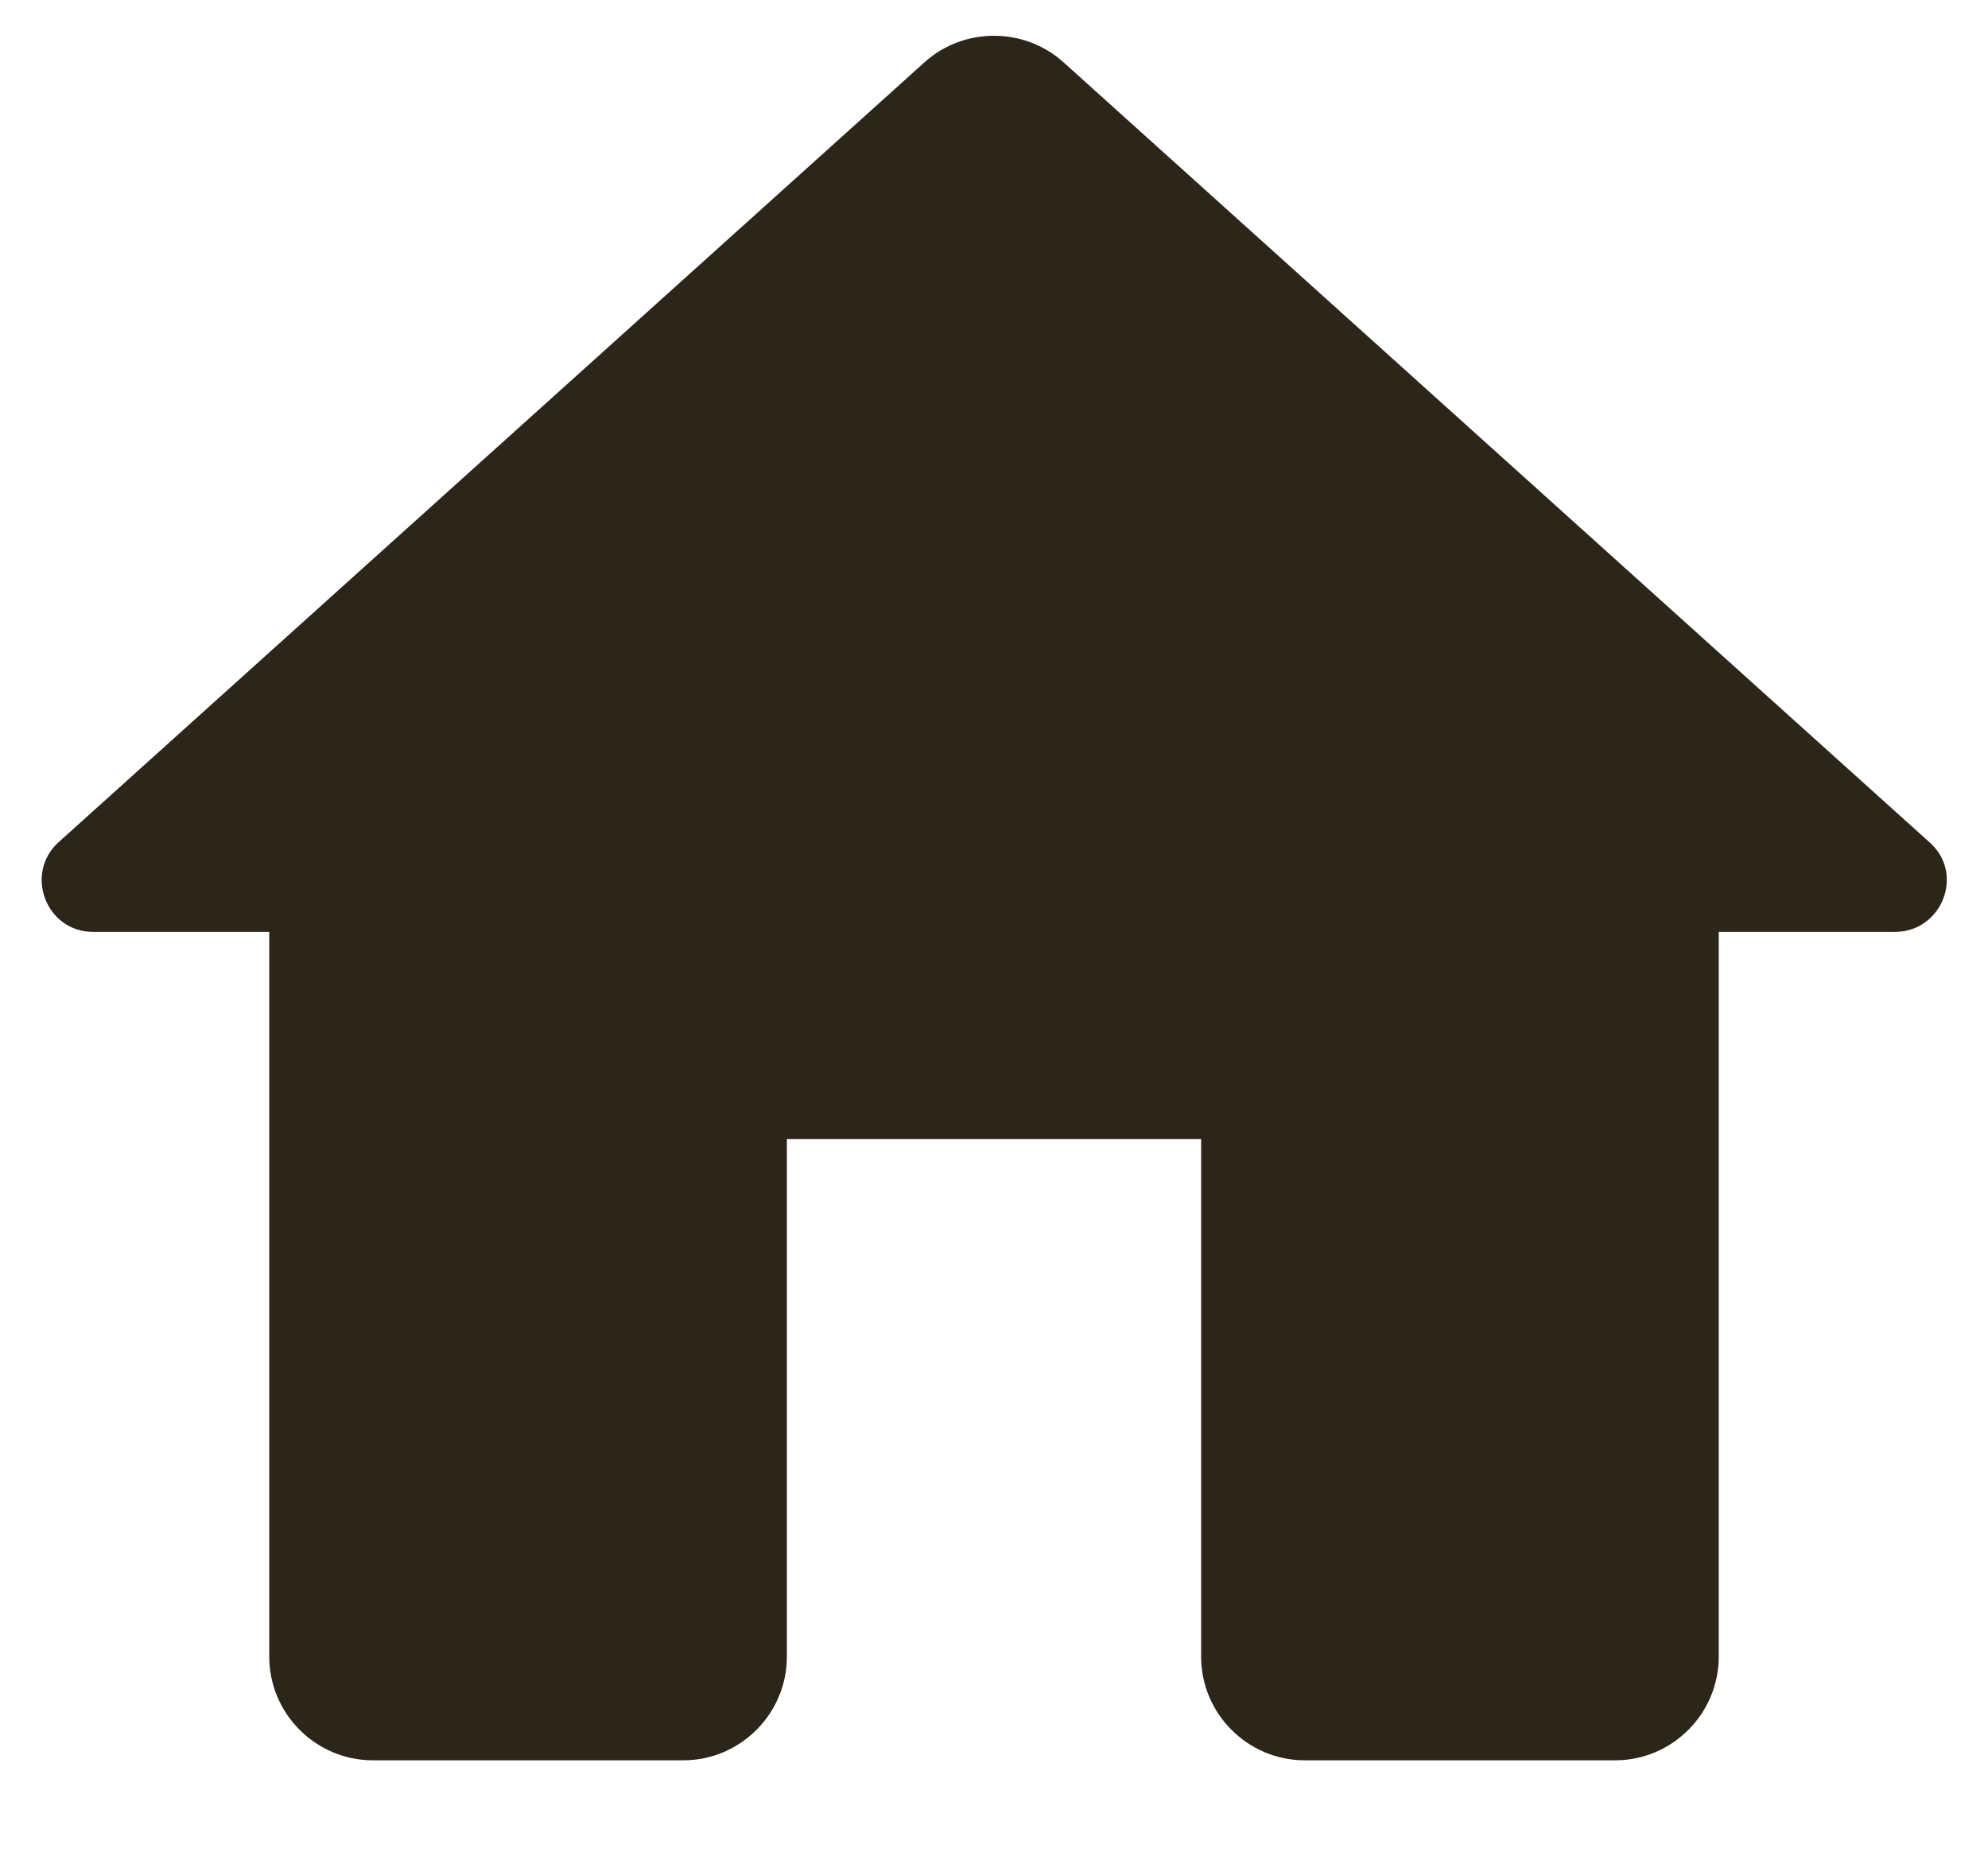 <svg width="16" height="15" viewBox="0 0 16 15" fill="none" xmlns="http://www.w3.org/2000/svg">
<path d="M6.333 13.333V9.167H9.667V13.333C9.667 13.792 10.042 14.167 10.5 14.167H13C13.458 14.167 13.833 13.792 13.833 13.333V7.5H15.25C15.633 7.5 15.817 7.025 15.525 6.775L8.558 0.5C8.242 0.217 7.758 0.217 7.442 0.5L0.475 6.775C0.192 7.025 0.367 7.5 0.75 7.5H2.167V13.333C2.167 13.792 2.542 14.167 3 14.167H5.5C5.958 14.167 6.333 13.792 6.333 13.333Z" fill="#2C251A"/>
</svg>
